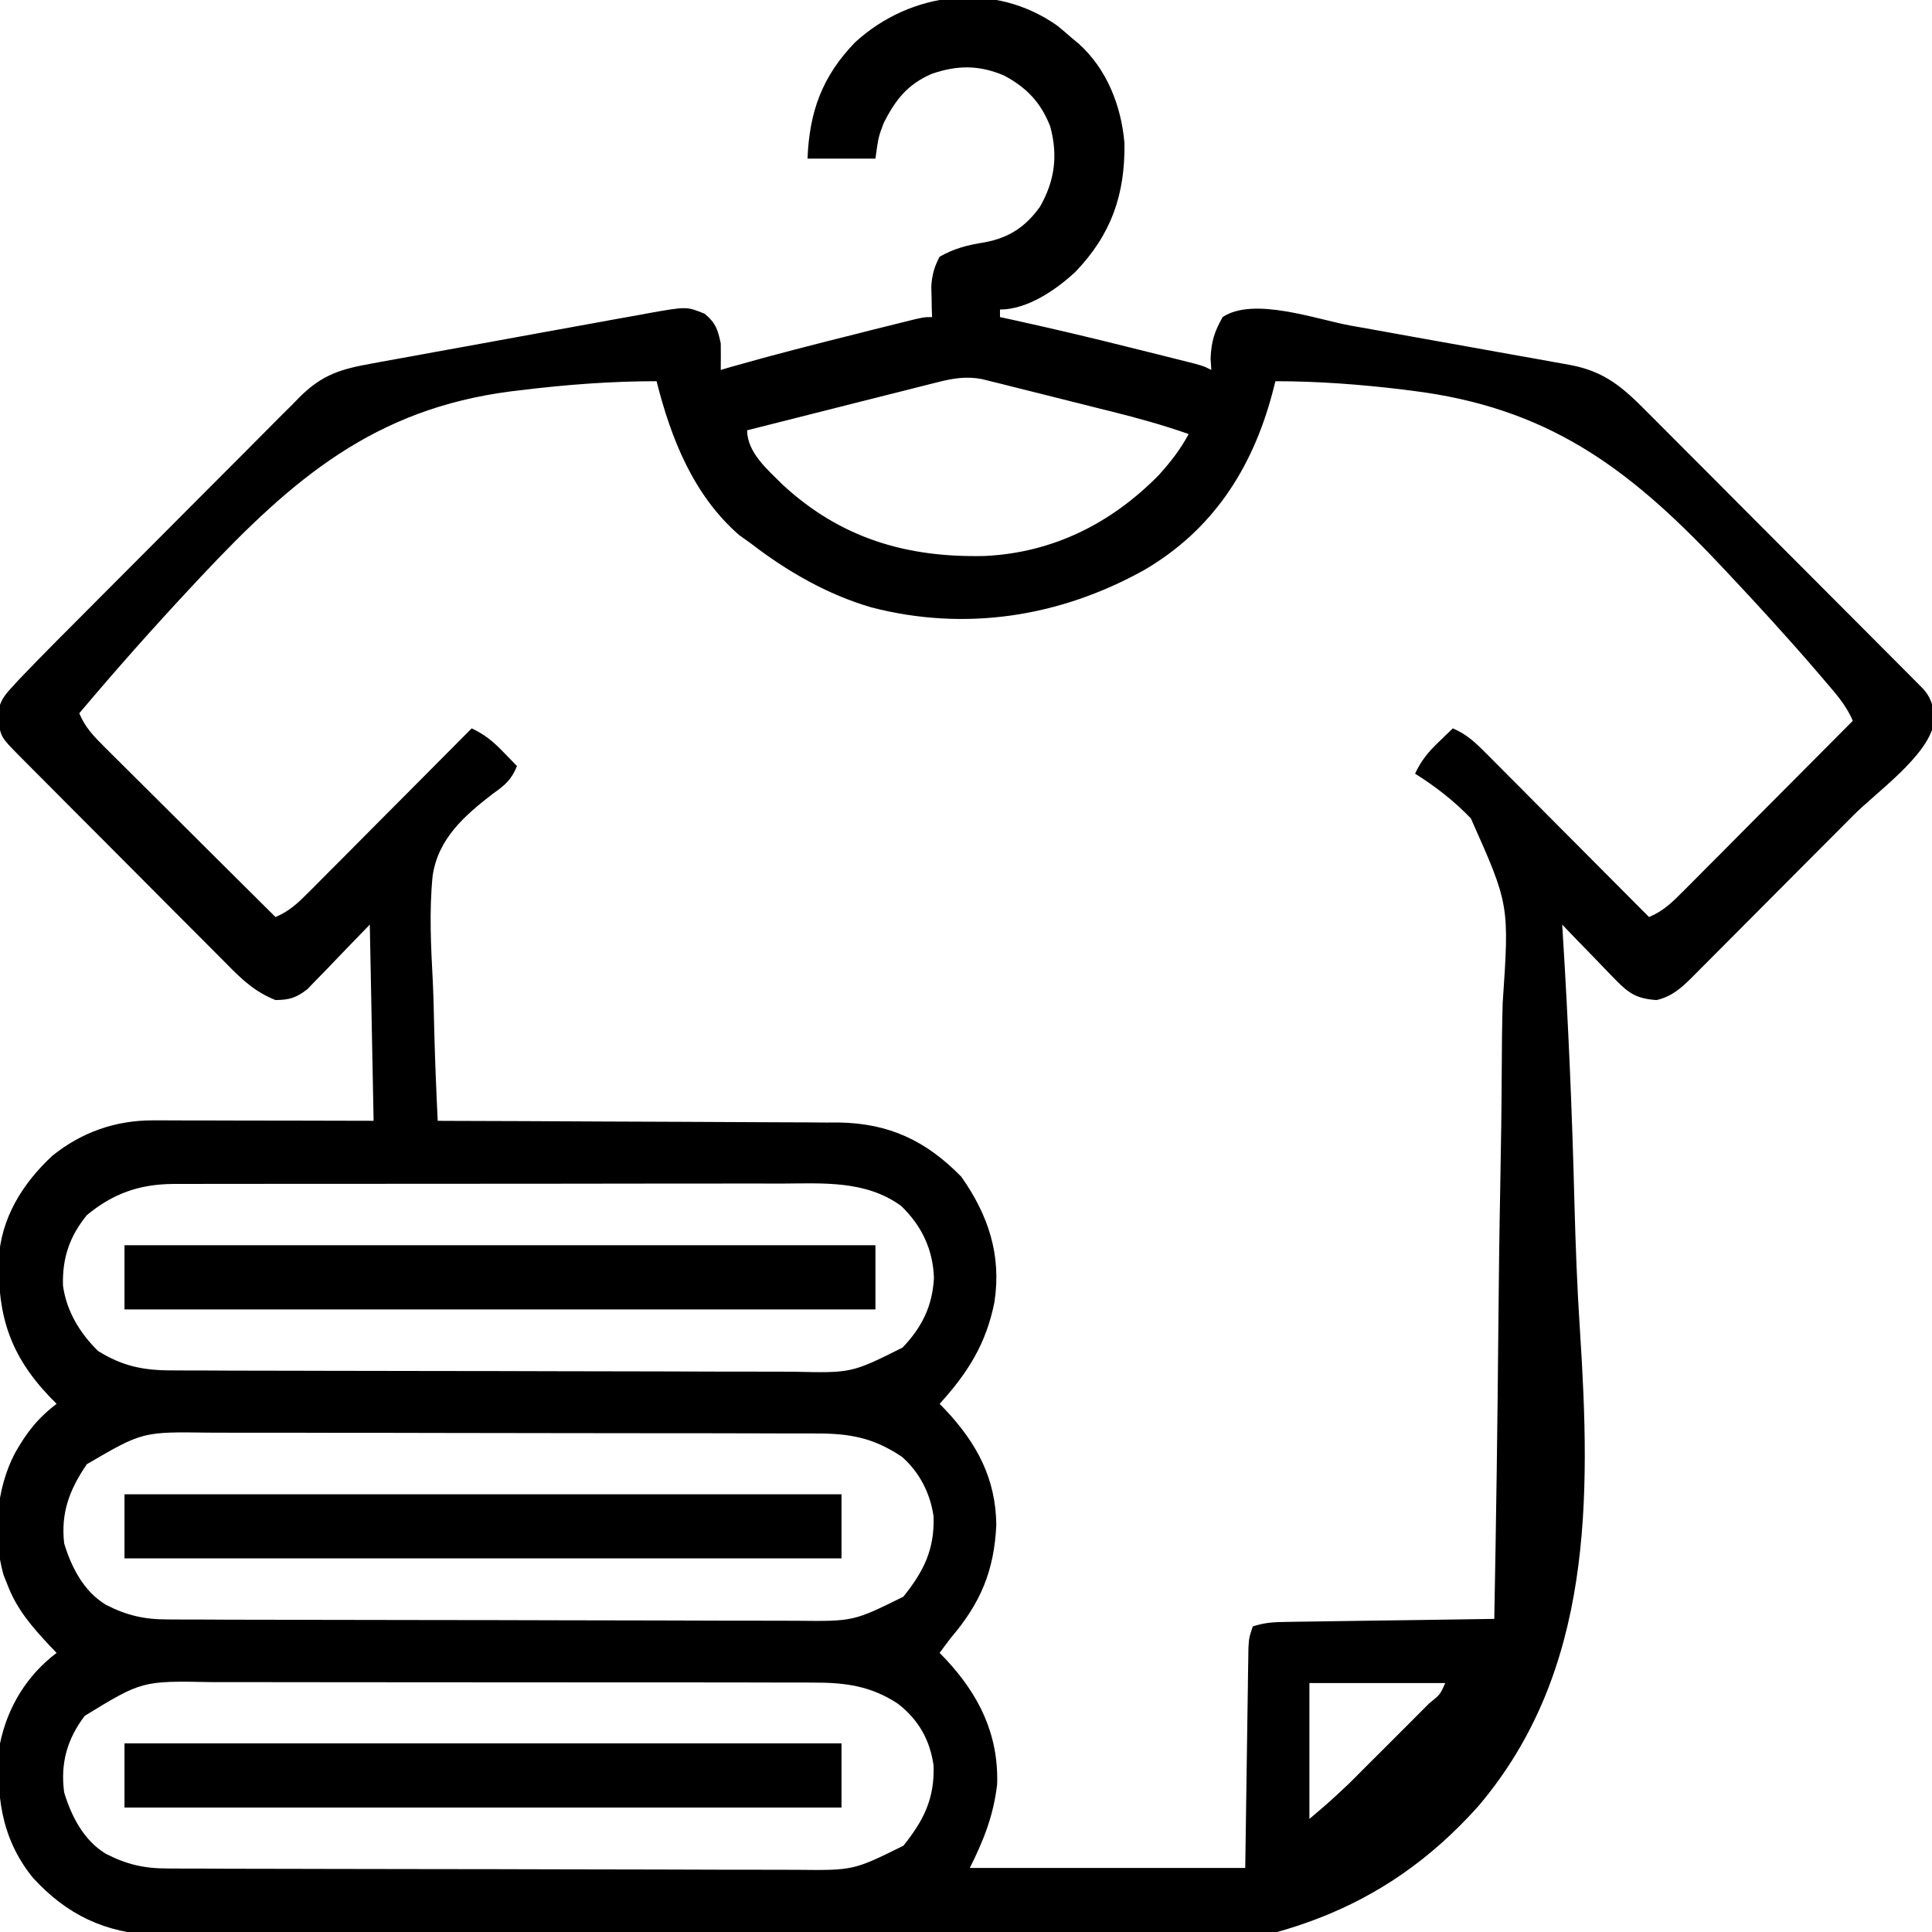 <svg xmlns="http://www.w3.org/2000/svg" width="32" height="32" viewBox="0 0 32 32" fill="none"><g clip-path="url(#clip0_413_35924)"><path d="M17.516 0.428C17.595 0.493 17.673 0.559 17.75 0.627C17.789 0.659 17.827 0.691 17.867 0.724C18.334 1.144 18.574 1.757 18.625 2.377C18.634 3.23 18.405 3.884 17.813 4.502C17.492 4.801 17.017 5.127 16.563 5.127C16.563 5.168 16.563 5.209 16.563 5.252C16.63 5.266 16.697 5.281 16.767 5.296C17.423 5.44 18.076 5.594 18.727 5.758C18.878 5.796 19.03 5.833 19.182 5.871C19.279 5.895 19.376 5.92 19.473 5.944C19.518 5.955 19.563 5.966 19.609 5.978C19.923 6.057 19.923 6.057 20.063 6.127C20.059 6.064 20.055 6 20.051 5.935C20.065 5.647 20.112 5.503 20.25 5.252C20.765 4.91 21.8 5.29 22.376 5.394C22.491 5.414 22.605 5.435 22.72 5.455C22.958 5.498 23.197 5.541 23.435 5.584C23.74 5.639 24.046 5.694 24.351 5.748C24.587 5.79 24.822 5.832 25.058 5.875C25.171 5.895 25.283 5.915 25.396 5.935C25.553 5.963 25.71 5.992 25.867 6.02C25.936 6.032 25.936 6.032 26.007 6.045C26.574 6.151 26.874 6.412 27.268 6.81C27.318 6.86 27.369 6.911 27.421 6.963C27.588 7.129 27.753 7.296 27.919 7.463C28.035 7.579 28.151 7.694 28.266 7.81C28.508 8.052 28.75 8.295 28.991 8.538C29.301 8.85 29.612 9.161 29.923 9.472C30.161 9.711 30.4 9.95 30.638 10.189C30.753 10.304 30.867 10.419 30.982 10.534C31.141 10.694 31.301 10.854 31.46 11.014C31.508 11.062 31.556 11.11 31.605 11.159C31.669 11.225 31.669 11.225 31.736 11.291C31.773 11.329 31.811 11.367 31.85 11.406C32.012 11.583 32.034 11.753 32.028 11.991C31.917 12.531 31.081 13.12 30.697 13.505C30.656 13.547 30.614 13.588 30.572 13.631C30.354 13.85 30.136 14.068 29.918 14.287C29.693 14.512 29.469 14.738 29.244 14.964C29.071 15.138 28.898 15.312 28.724 15.486C28.641 15.569 28.558 15.652 28.476 15.735C28.36 15.852 28.245 15.967 28.129 16.083C28.095 16.117 28.061 16.152 28.026 16.187C27.843 16.368 27.691 16.505 27.438 16.564C27.122 16.543 26.984 16.461 26.766 16.236C26.714 16.183 26.661 16.129 26.608 16.074C26.554 16.018 26.5 15.962 26.445 15.904C26.363 15.82 26.363 15.82 26.279 15.733C26.143 15.594 26.009 15.455 25.875 15.314C25.879 15.374 25.883 15.433 25.886 15.494C25.977 16.964 26.04 18.432 26.077 19.904C26.096 20.616 26.122 21.326 26.169 22.036C26.348 24.813 26.387 27.676 24.488 29.913C22.881 31.715 20.988 32.24 18.667 32.384C16.614 32.499 14.556 32.42 12.504 32.331C11.708 32.297 10.913 32.275 10.116 32.261C10.06 32.26 10.003 32.259 9.945 32.258C9.718 32.254 9.49 32.25 9.263 32.246C7.484 32.216 5.706 32.174 3.929 32.105C3.795 32.1 3.661 32.095 3.527 32.09C3.282 32.082 3.037 32.072 2.791 32.061C2.685 32.058 2.685 32.058 2.577 32.054C1.739 32.014 1.109 31.719 0.543 31.099C0.009 30.44 -0.074 29.696 6.52671e-05 28.877C0.126 28.272 0.446 27.748 0.938 27.377C0.9 27.337 0.862 27.298 0.823 27.258C0.53 26.944 0.279 26.656 0.125 26.252C0.103 26.196 0.081 26.141 0.058 26.084C-0.124 25.435 -0.064 24.658 0.25 24.064C0.441 23.727 0.627 23.487 0.938 23.252C0.901 23.215 0.864 23.177 0.826 23.139C0.168 22.449 -0.037 21.799 -0.021 20.87C0.011 20.182 0.371 19.604 0.867 19.143C1.347 18.755 1.913 18.556 2.526 18.557C2.608 18.557 2.689 18.557 2.773 18.557C2.861 18.558 2.95 18.558 3.038 18.558C3.129 18.558 3.22 18.558 3.31 18.558C3.549 18.559 3.787 18.559 4.025 18.56C4.312 18.561 4.598 18.561 4.884 18.561C5.319 18.562 5.753 18.563 6.188 18.564C6.167 17.492 6.146 16.419 6.125 15.314C5.75 15.701 5.75 15.701 5.377 16.09C5.33 16.138 5.283 16.186 5.234 16.236C5.162 16.31 5.162 16.31 5.089 16.386C4.904 16.528 4.796 16.561 4.563 16.564C4.229 16.432 4.014 16.23 3.767 15.979C3.727 15.939 3.687 15.899 3.646 15.857C3.514 15.726 3.382 15.593 3.251 15.461C3.159 15.369 3.067 15.277 2.975 15.185C2.783 14.992 2.592 14.8 2.4 14.607C2.155 14.36 1.908 14.113 1.662 13.866C1.472 13.676 1.283 13.486 1.094 13.297C1.003 13.206 0.913 13.114 0.822 13.023C0.695 12.896 0.569 12.769 0.442 12.642C0.405 12.604 0.367 12.566 0.328 12.527C0.011 12.207 0.011 12.207 -0.031 11.9C-0.028 11.665 0.032 11.562 0.19 11.391C0.25 11.326 0.25 11.326 0.311 11.259C0.515 11.046 0.721 10.834 0.93 10.624C0.977 10.577 1.024 10.53 1.073 10.481C1.227 10.326 1.381 10.171 1.536 10.016C1.589 9.963 1.642 9.91 1.696 9.855C1.976 9.574 2.256 9.294 2.536 9.013C2.825 8.724 3.114 8.433 3.403 8.143C3.625 7.92 3.848 7.697 4.071 7.474C4.177 7.367 4.284 7.26 4.39 7.153C4.538 7.003 4.687 6.854 4.837 6.706C4.88 6.661 4.924 6.617 4.969 6.571C5.34 6.204 5.648 6.112 6.159 6.021C6.213 6.011 6.266 6.001 6.32 5.991C6.495 5.959 6.67 5.927 6.846 5.896C6.967 5.874 7.089 5.851 7.211 5.829C7.467 5.783 7.722 5.736 7.978 5.69C8.305 5.631 8.632 5.571 8.959 5.511C9.211 5.465 9.463 5.42 9.715 5.374C9.835 5.352 9.956 5.33 10.076 5.308C10.245 5.277 10.414 5.247 10.583 5.217C10.632 5.207 10.682 5.198 10.733 5.189C11.373 5.075 11.373 5.075 11.672 5.197C11.855 5.35 11.889 5.457 11.938 5.689C11.939 5.835 11.94 5.981 11.938 6.127C11.993 6.111 12.048 6.095 12.105 6.078C12.816 5.875 13.533 5.693 14.25 5.514C14.301 5.501 14.353 5.488 14.405 5.474C14.553 5.437 14.7 5.401 14.848 5.364C14.893 5.353 14.938 5.341 14.984 5.33C15.298 5.252 15.298 5.252 15.438 5.252C15.436 5.206 15.435 5.16 15.433 5.112C15.432 5.051 15.431 4.99 15.43 4.928C15.428 4.867 15.427 4.807 15.425 4.745C15.438 4.552 15.473 4.422 15.563 4.252C15.811 4.112 16.028 4.058 16.309 4.014C16.714 3.937 16.984 3.76 17.225 3.425C17.471 2.993 17.525 2.578 17.396 2.097C17.243 1.701 17.002 1.447 16.628 1.25C16.214 1.074 15.851 1.078 15.43 1.224C15.027 1.4 14.832 1.653 14.637 2.037C14.548 2.274 14.548 2.274 14.5 2.627C14.129 2.627 13.758 2.627 13.375 2.627C13.406 1.85 13.617 1.265 14.163 0.701C15.085 -0.144 16.467 -0.316 17.516 0.428ZM15.525 6.332C15.455 6.35 15.385 6.367 15.313 6.385C15.2 6.414 15.2 6.414 15.085 6.443C15.008 6.463 14.93 6.482 14.851 6.502C14.646 6.554 14.441 6.605 14.235 6.657C14.026 6.71 13.816 6.763 13.607 6.816C13.196 6.919 12.786 7.023 12.375 7.127C12.375 7.495 12.714 7.779 12.963 8.028C13.925 8.916 15.014 9.238 16.305 9.209C17.434 9.158 18.409 8.669 19.196 7.866C19.387 7.654 19.553 7.442 19.688 7.189C19.271 7.043 18.851 6.926 18.423 6.819C18.358 6.803 18.292 6.787 18.225 6.77C18.088 6.736 17.951 6.701 17.815 6.667C17.605 6.615 17.395 6.562 17.186 6.509C17.053 6.476 16.919 6.443 16.786 6.409C16.723 6.393 16.661 6.378 16.596 6.361C16.538 6.347 16.48 6.333 16.42 6.318C16.369 6.305 16.318 6.292 16.265 6.279C16 6.228 15.782 6.267 15.525 6.332ZM8.625 6.463C8.572 6.469 8.519 6.476 8.464 6.482C6.197 6.774 4.853 7.927 3.324 9.556C3.273 9.611 3.222 9.666 3.169 9.722C2.532 10.404 1.914 11.101 1.313 11.814C1.411 12.051 1.558 12.2 1.739 12.38C1.769 12.41 1.8 12.441 1.831 12.472C1.932 12.572 2.032 12.672 2.133 12.772C2.203 12.842 2.273 12.912 2.343 12.981C2.527 13.165 2.711 13.347 2.895 13.53C3.083 13.717 3.27 13.904 3.458 14.091C3.826 14.457 4.194 14.823 4.563 15.189C4.794 15.092 4.94 14.952 5.116 14.775C5.146 14.745 5.175 14.716 5.205 14.686C5.301 14.59 5.397 14.493 5.493 14.396C5.56 14.329 5.627 14.262 5.694 14.195C5.87 14.018 6.045 13.842 6.22 13.665C6.4 13.485 6.579 13.305 6.758 13.125C7.11 12.771 7.461 12.418 7.813 12.064C8.026 12.165 8.164 12.277 8.328 12.447C8.372 12.492 8.416 12.538 8.462 12.584C8.495 12.619 8.528 12.654 8.563 12.689C8.472 12.912 8.364 13.007 8.168 13.143C7.694 13.509 7.259 13.886 7.166 14.504C7.107 15.089 7.138 15.679 7.169 16.265C7.181 16.525 7.186 16.785 7.192 17.045C7.205 17.552 7.225 18.058 7.25 18.564C7.305 18.564 7.305 18.564 7.36 18.565C8.248 18.567 9.135 18.571 10.023 18.576C10.452 18.578 10.881 18.58 11.31 18.581C11.725 18.582 12.139 18.584 12.554 18.587C12.712 18.588 12.869 18.589 13.027 18.589C13.249 18.589 13.471 18.591 13.693 18.593C13.757 18.592 13.822 18.592 13.888 18.592C14.728 18.604 15.341 18.896 15.922 19.49C16.371 20.126 16.59 20.79 16.471 21.567C16.335 22.255 16.03 22.739 15.563 23.252C15.595 23.285 15.627 23.319 15.661 23.353C16.181 23.908 16.494 24.489 16.502 25.26C16.466 26.02 16.24 26.553 15.75 27.127C15.687 27.21 15.624 27.293 15.563 27.377C15.595 27.41 15.627 27.444 15.661 27.478C16.214 28.069 16.541 28.726 16.516 29.552C16.456 30.068 16.296 30.473 16.063 30.939C17.568 30.939 19.074 30.939 20.625 30.939C20.643 29.693 20.643 29.693 20.661 28.447C20.663 28.291 20.665 28.135 20.668 27.979C20.669 27.898 20.67 27.816 20.671 27.733C20.672 27.655 20.673 27.578 20.675 27.498C20.676 27.397 20.676 27.397 20.678 27.294C20.688 27.127 20.688 27.127 20.75 26.939C20.95 26.873 21.098 26.867 21.309 26.864C21.385 26.863 21.462 26.861 21.54 26.86C21.622 26.859 21.705 26.858 21.79 26.857C21.875 26.856 21.96 26.854 22.046 26.853C22.27 26.85 22.494 26.847 22.718 26.843C22.947 26.84 23.175 26.837 23.404 26.834C23.853 26.827 24.301 26.82 24.75 26.814C24.781 25.183 24.804 23.551 24.818 21.92C24.825 21.162 24.834 20.404 24.849 19.646C24.862 18.986 24.871 18.325 24.874 17.664C24.875 17.314 24.879 16.965 24.889 16.615C25 14.985 25 14.985 24.362 13.555C24.086 13.267 23.775 13.026 23.438 12.814C23.538 12.601 23.65 12.463 23.82 12.299C23.866 12.255 23.911 12.21 23.958 12.165C23.992 12.132 24.027 12.098 24.063 12.064C24.294 12.161 24.44 12.302 24.616 12.479C24.66 12.523 24.66 12.523 24.705 12.568C24.802 12.664 24.897 12.761 24.993 12.858C25.06 12.925 25.127 12.992 25.194 13.059C25.37 13.235 25.545 13.412 25.72 13.589C25.899 13.769 26.079 13.949 26.258 14.129C26.61 14.482 26.962 14.836 27.313 15.189C27.549 15.091 27.698 14.944 27.878 14.763C27.908 14.733 27.939 14.702 27.97 14.671C28.071 14.57 28.171 14.469 28.271 14.368C28.34 14.299 28.41 14.229 28.48 14.159C28.663 13.975 28.846 13.791 29.028 13.607C29.215 13.419 29.402 13.232 29.589 13.044C29.956 12.676 30.322 12.308 30.688 11.939C30.579 11.677 30.394 11.475 30.212 11.262C30.157 11.198 30.157 11.198 30.102 11.133C29.617 10.569 29.115 10.02 28.605 9.478C28.556 9.426 28.507 9.374 28.456 9.32C26.939 7.716 25.602 6.745 23.383 6.471C23.329 6.464 23.276 6.457 23.221 6.45C22.524 6.367 21.827 6.314 21.125 6.314C21.099 6.416 21.099 6.416 21.072 6.52C20.738 7.767 20.082 8.784 18.945 9.445C17.549 10.22 15.987 10.463 14.432 10.06C13.704 9.848 13.035 9.462 12.438 9.002C12.374 8.957 12.311 8.912 12.246 8.865C11.486 8.206 11.113 7.261 10.875 6.314C10.12 6.314 9.374 6.371 8.625 6.463ZM1.438 20.127C1.15 20.481 1.031 20.839 1.043 21.291C1.1 21.716 1.323 22.082 1.625 22.377C2.028 22.628 2.375 22.699 2.847 22.698C2.894 22.699 2.942 22.699 2.991 22.699C3.151 22.7 3.311 22.7 3.471 22.7C3.586 22.701 3.701 22.701 3.815 22.702C4.192 22.703 4.569 22.704 4.946 22.704C5.075 22.704 5.205 22.705 5.335 22.705C5.945 22.706 6.556 22.707 7.166 22.708C7.869 22.708 8.573 22.71 9.277 22.712C9.821 22.714 10.365 22.715 10.909 22.715C11.234 22.715 11.559 22.716 11.884 22.718C12.19 22.719 12.496 22.719 12.802 22.719C12.914 22.719 13.025 22.719 13.137 22.72C14.106 22.742 14.106 22.742 14.949 22.32C15.27 21.984 15.443 21.636 15.469 21.17C15.454 20.696 15.267 20.303 14.926 19.974C14.339 19.547 13.63 19.6 12.938 19.604C12.825 19.603 12.712 19.603 12.599 19.603C12.293 19.602 11.987 19.603 11.681 19.604C11.36 19.604 11.039 19.604 10.718 19.604C10.18 19.604 9.641 19.605 9.103 19.606C8.481 19.607 7.859 19.607 7.237 19.607C6.638 19.607 6.038 19.607 5.439 19.608C5.184 19.608 4.93 19.608 4.675 19.608C4.375 19.608 4.075 19.608 3.775 19.609C3.666 19.61 3.556 19.61 3.446 19.609C3.296 19.609 3.145 19.61 2.995 19.61C2.952 19.61 2.909 19.61 2.864 19.61C2.305 19.615 1.868 19.77 1.438 20.127ZM1.438 24.252C1.152 24.672 1.005 25.054 1.063 25.564C1.183 25.962 1.387 26.356 1.75 26.578C2.099 26.757 2.388 26.824 2.782 26.823C2.83 26.824 2.878 26.824 2.928 26.824C3.09 26.825 3.252 26.825 3.414 26.825C3.53 26.826 3.646 26.826 3.762 26.827C4.144 26.828 4.525 26.829 4.907 26.829C5.038 26.829 5.169 26.83 5.301 26.83C5.918 26.831 6.535 26.832 7.153 26.833C7.865 26.833 8.577 26.835 9.29 26.837C9.84 26.839 10.391 26.84 10.942 26.84C11.27 26.84 11.599 26.841 11.928 26.843C12.238 26.844 12.547 26.844 12.857 26.844C12.97 26.844 13.083 26.844 13.197 26.845C14.136 26.855 14.136 26.855 14.963 26.446C15.3 26.024 15.48 25.667 15.463 25.117C15.408 24.734 15.233 24.389 14.941 24.131C14.472 23.815 14.082 23.742 13.523 23.743C13.476 23.743 13.429 23.743 13.381 23.742C13.224 23.742 13.068 23.742 12.912 23.742C12.799 23.741 12.687 23.741 12.575 23.741C12.27 23.74 11.965 23.74 11.66 23.739C11.47 23.739 11.279 23.739 11.089 23.739C10.492 23.738 9.895 23.737 9.299 23.737C8.611 23.737 7.923 23.735 7.235 23.734C6.702 23.732 6.17 23.732 5.638 23.732C5.32 23.732 5.002 23.731 4.684 23.73C4.385 23.729 4.086 23.729 3.788 23.73C3.678 23.73 3.569 23.729 3.459 23.729C2.359 23.714 2.359 23.714 1.438 24.252ZM1.404 28.419C1.111 28.805 0.998 29.208 1.063 29.689C1.184 30.087 1.386 30.48 1.75 30.703C2.099 30.882 2.388 30.949 2.782 30.948C2.83 30.949 2.878 30.949 2.928 30.949C3.09 30.95 3.252 30.95 3.414 30.95C3.53 30.951 3.646 30.951 3.762 30.952C4.144 30.953 4.525 30.954 4.907 30.954C5.038 30.954 5.169 30.955 5.301 30.955C5.918 30.956 6.535 30.957 7.153 30.958C7.865 30.958 8.577 30.96 9.29 30.962C9.84 30.964 10.391 30.965 10.942 30.965C11.27 30.965 11.599 30.966 11.928 30.968C12.238 30.969 12.547 30.969 12.857 30.969C12.97 30.969 13.083 30.969 13.197 30.97C14.136 30.98 14.136 30.98 14.963 30.571C15.3 30.15 15.481 29.792 15.463 29.242C15.402 28.815 15.214 28.486 14.875 28.221C14.427 27.923 13.996 27.867 13.464 27.869C13.418 27.868 13.372 27.868 13.324 27.868C13.169 27.868 13.014 27.868 12.86 27.868C12.748 27.867 12.637 27.867 12.526 27.867C12.224 27.866 11.923 27.866 11.621 27.866C11.432 27.866 11.244 27.866 11.055 27.866C10.397 27.865 9.739 27.865 9.08 27.865C8.467 27.865 7.854 27.865 7.241 27.864C6.714 27.863 6.187 27.863 5.66 27.863C5.346 27.863 5.032 27.862 4.717 27.862C4.421 27.861 4.125 27.861 3.83 27.861C3.721 27.862 3.613 27.861 3.505 27.861C2.354 27.839 2.354 27.839 1.404 28.419ZM21.688 27.877C21.688 28.619 21.688 29.362 21.688 30.127C22.023 29.843 22.023 29.843 22.341 29.544C22.377 29.508 22.414 29.472 22.451 29.435C22.488 29.397 22.526 29.36 22.564 29.321C22.604 29.281 22.643 29.242 22.684 29.201C22.767 29.118 22.85 29.035 22.933 28.953C23.06 28.825 23.187 28.698 23.315 28.571C23.395 28.49 23.476 28.409 23.556 28.329C23.614 28.271 23.614 28.271 23.672 28.213C23.853 28.068 23.853 28.068 23.938 27.877C23.195 27.877 22.453 27.877 21.688 27.877Z" fill="#000"></path><path d="M2.062 20.625C6.167 20.625 10.271 20.625 14.5 20.625C14.5 20.976 14.5 21.326 14.5 21.688C10.396 21.688 6.291 21.688 2.062 21.688C2.062 21.337 2.062 20.986 2.062 20.625Z" fill="#000"></path><path d="M2.062 28.875C5.981 28.875 9.9 28.875 13.938 28.875C13.938 29.226 13.938 29.576 13.938 29.938C10.019 29.938 6.1 29.938 2.062 29.938C2.062 29.587 2.062 29.236 2.062 28.875Z" fill="#000"></path><path d="M2.062 24.75C5.981 24.75 9.9 24.75 13.938 24.75C13.938 25.101 13.938 25.451 13.938 25.812C10.019 25.812 6.1 25.812 2.062 25.812C2.062 25.462 2.062 25.111 2.062 24.75Z" fill="#000"></path></g><defs><clipPath id="clip0_413_35924"><rect width="32" height="32" fill="#000"></rect></clipPath></defs></svg>